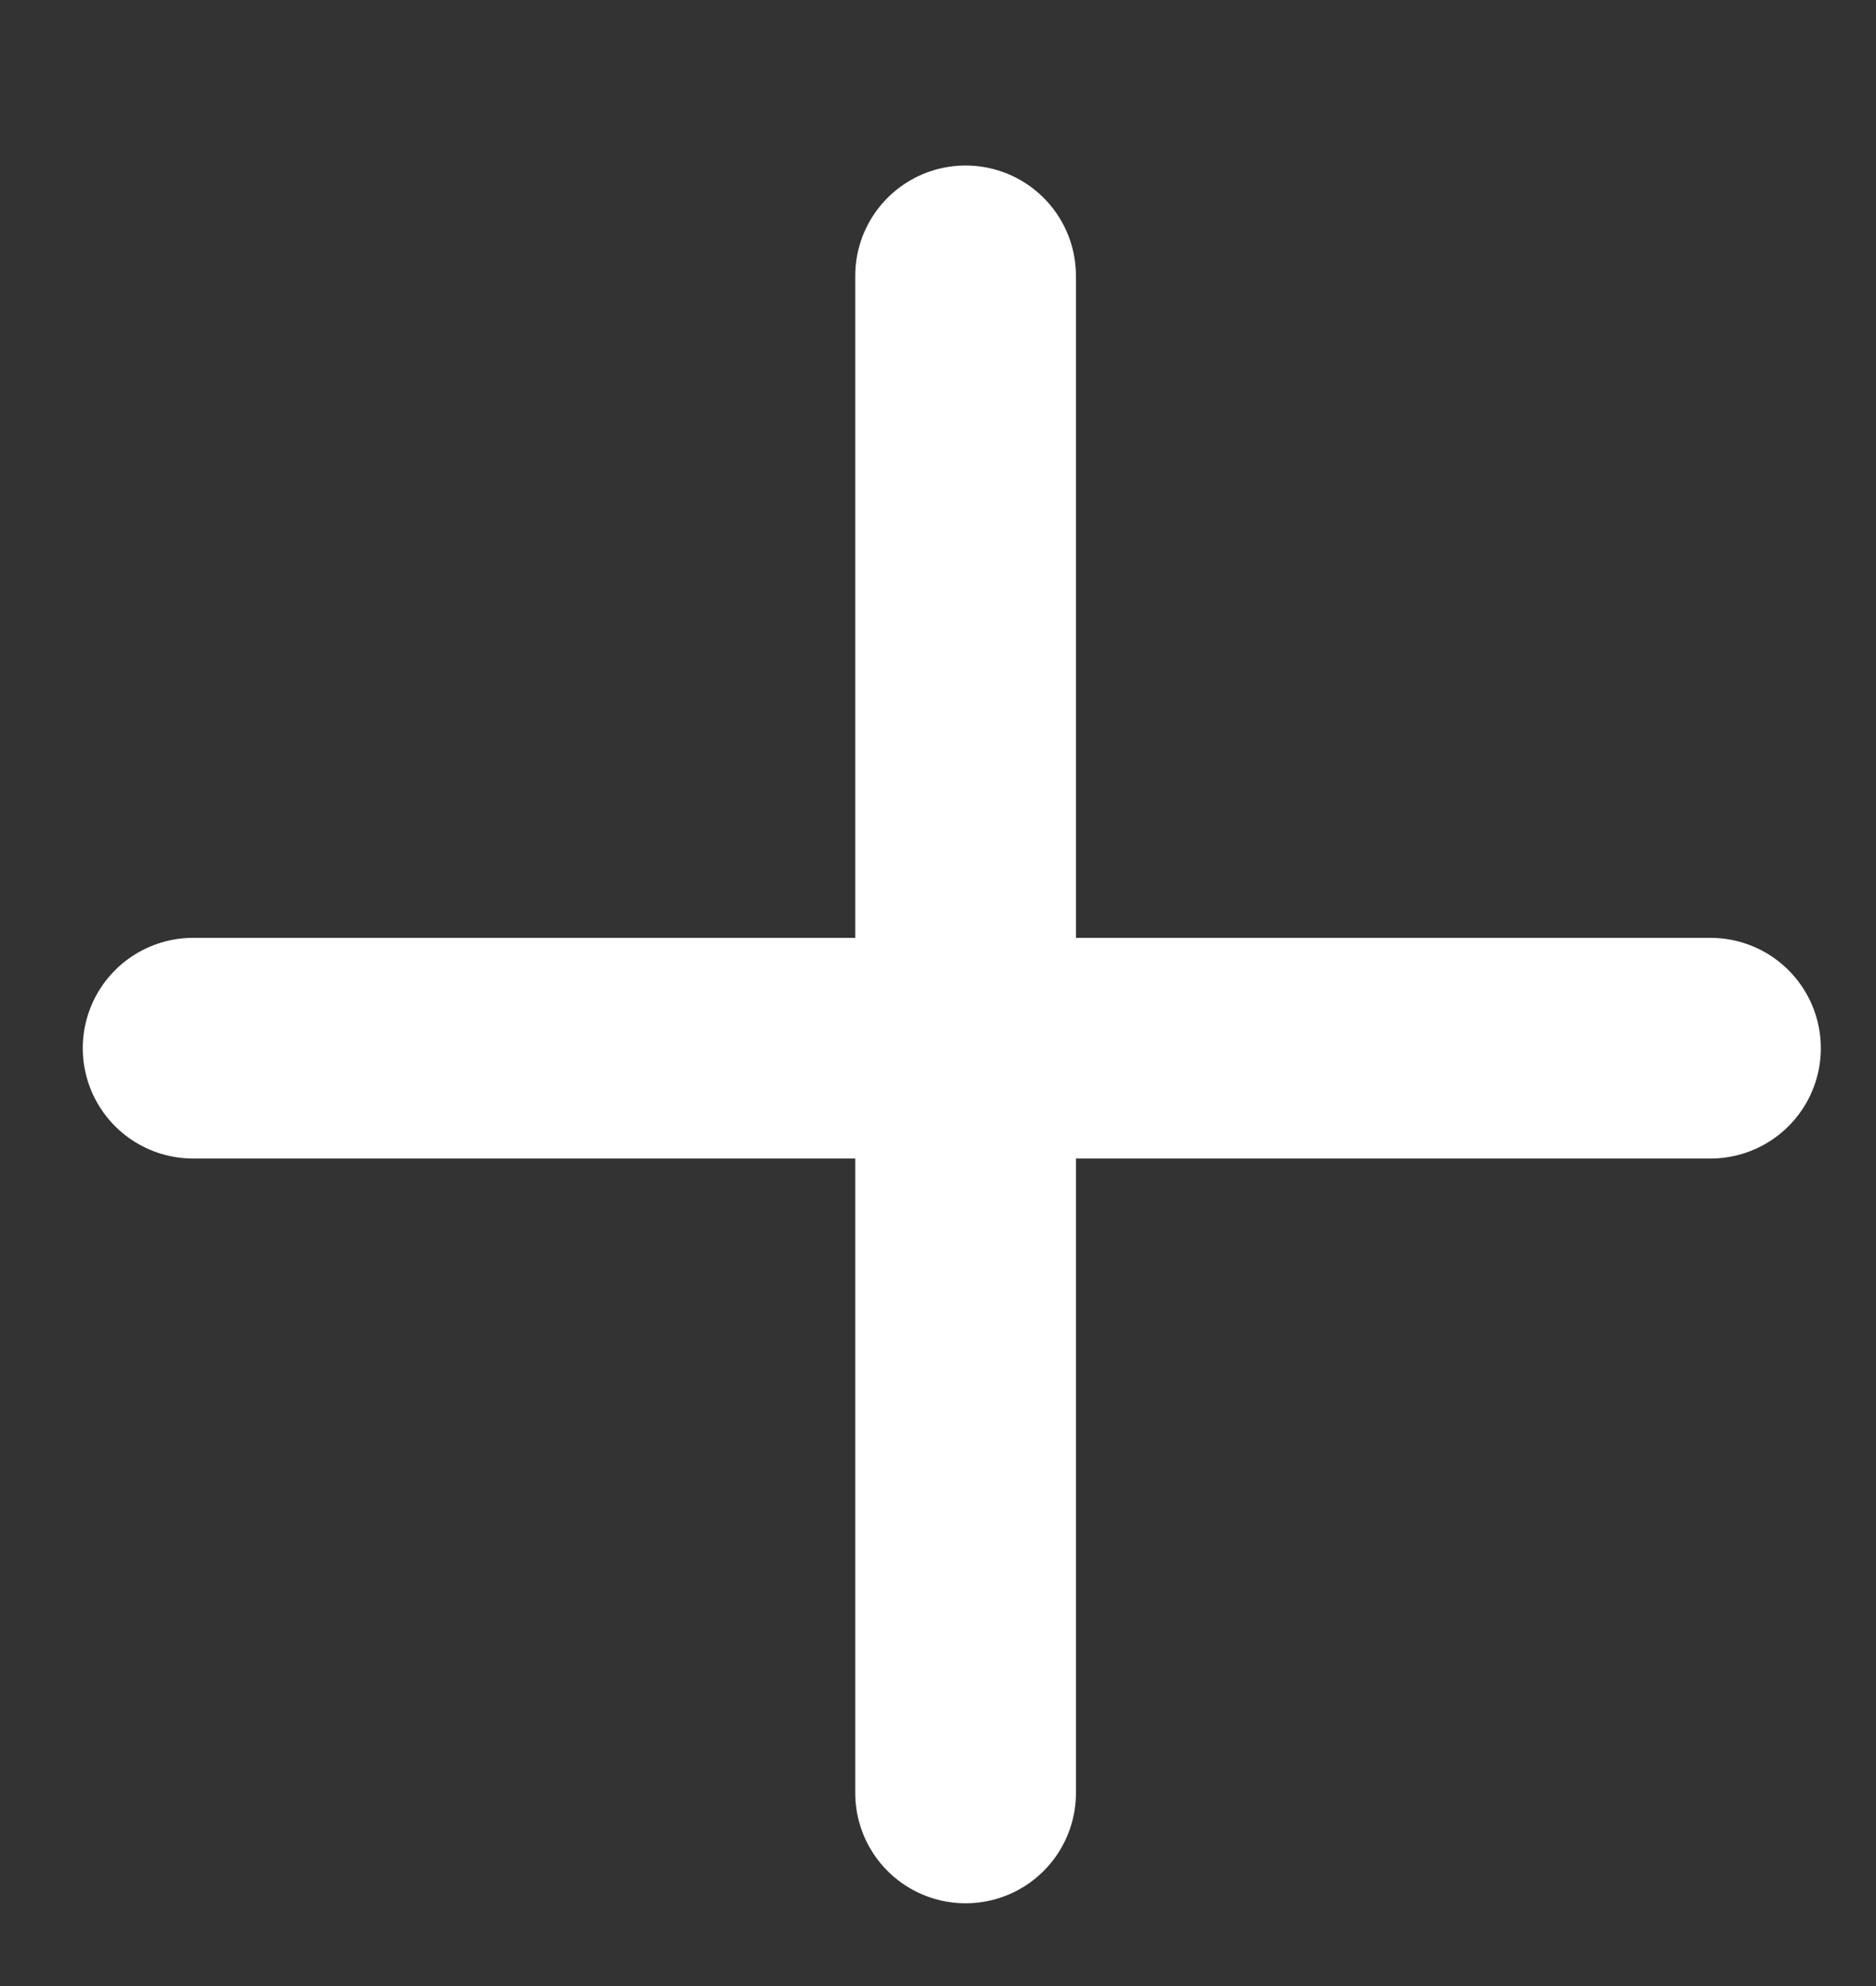 <svg width="17" height="18" viewBox="0 0 17 18" fill="none" xmlns="http://www.w3.org/2000/svg">
<rect x="0" y="0" width="17" height="18" fill="#333333" stroke="none"/>
<path d="M1.75 9.5H15.5" stroke="white" stroke-width="2" stroke-linecap="round"/>
<path d="M8.75 2.5L8.75 16.25" stroke="white" stroke-width="2" stroke-linecap="round"/>
</svg>
